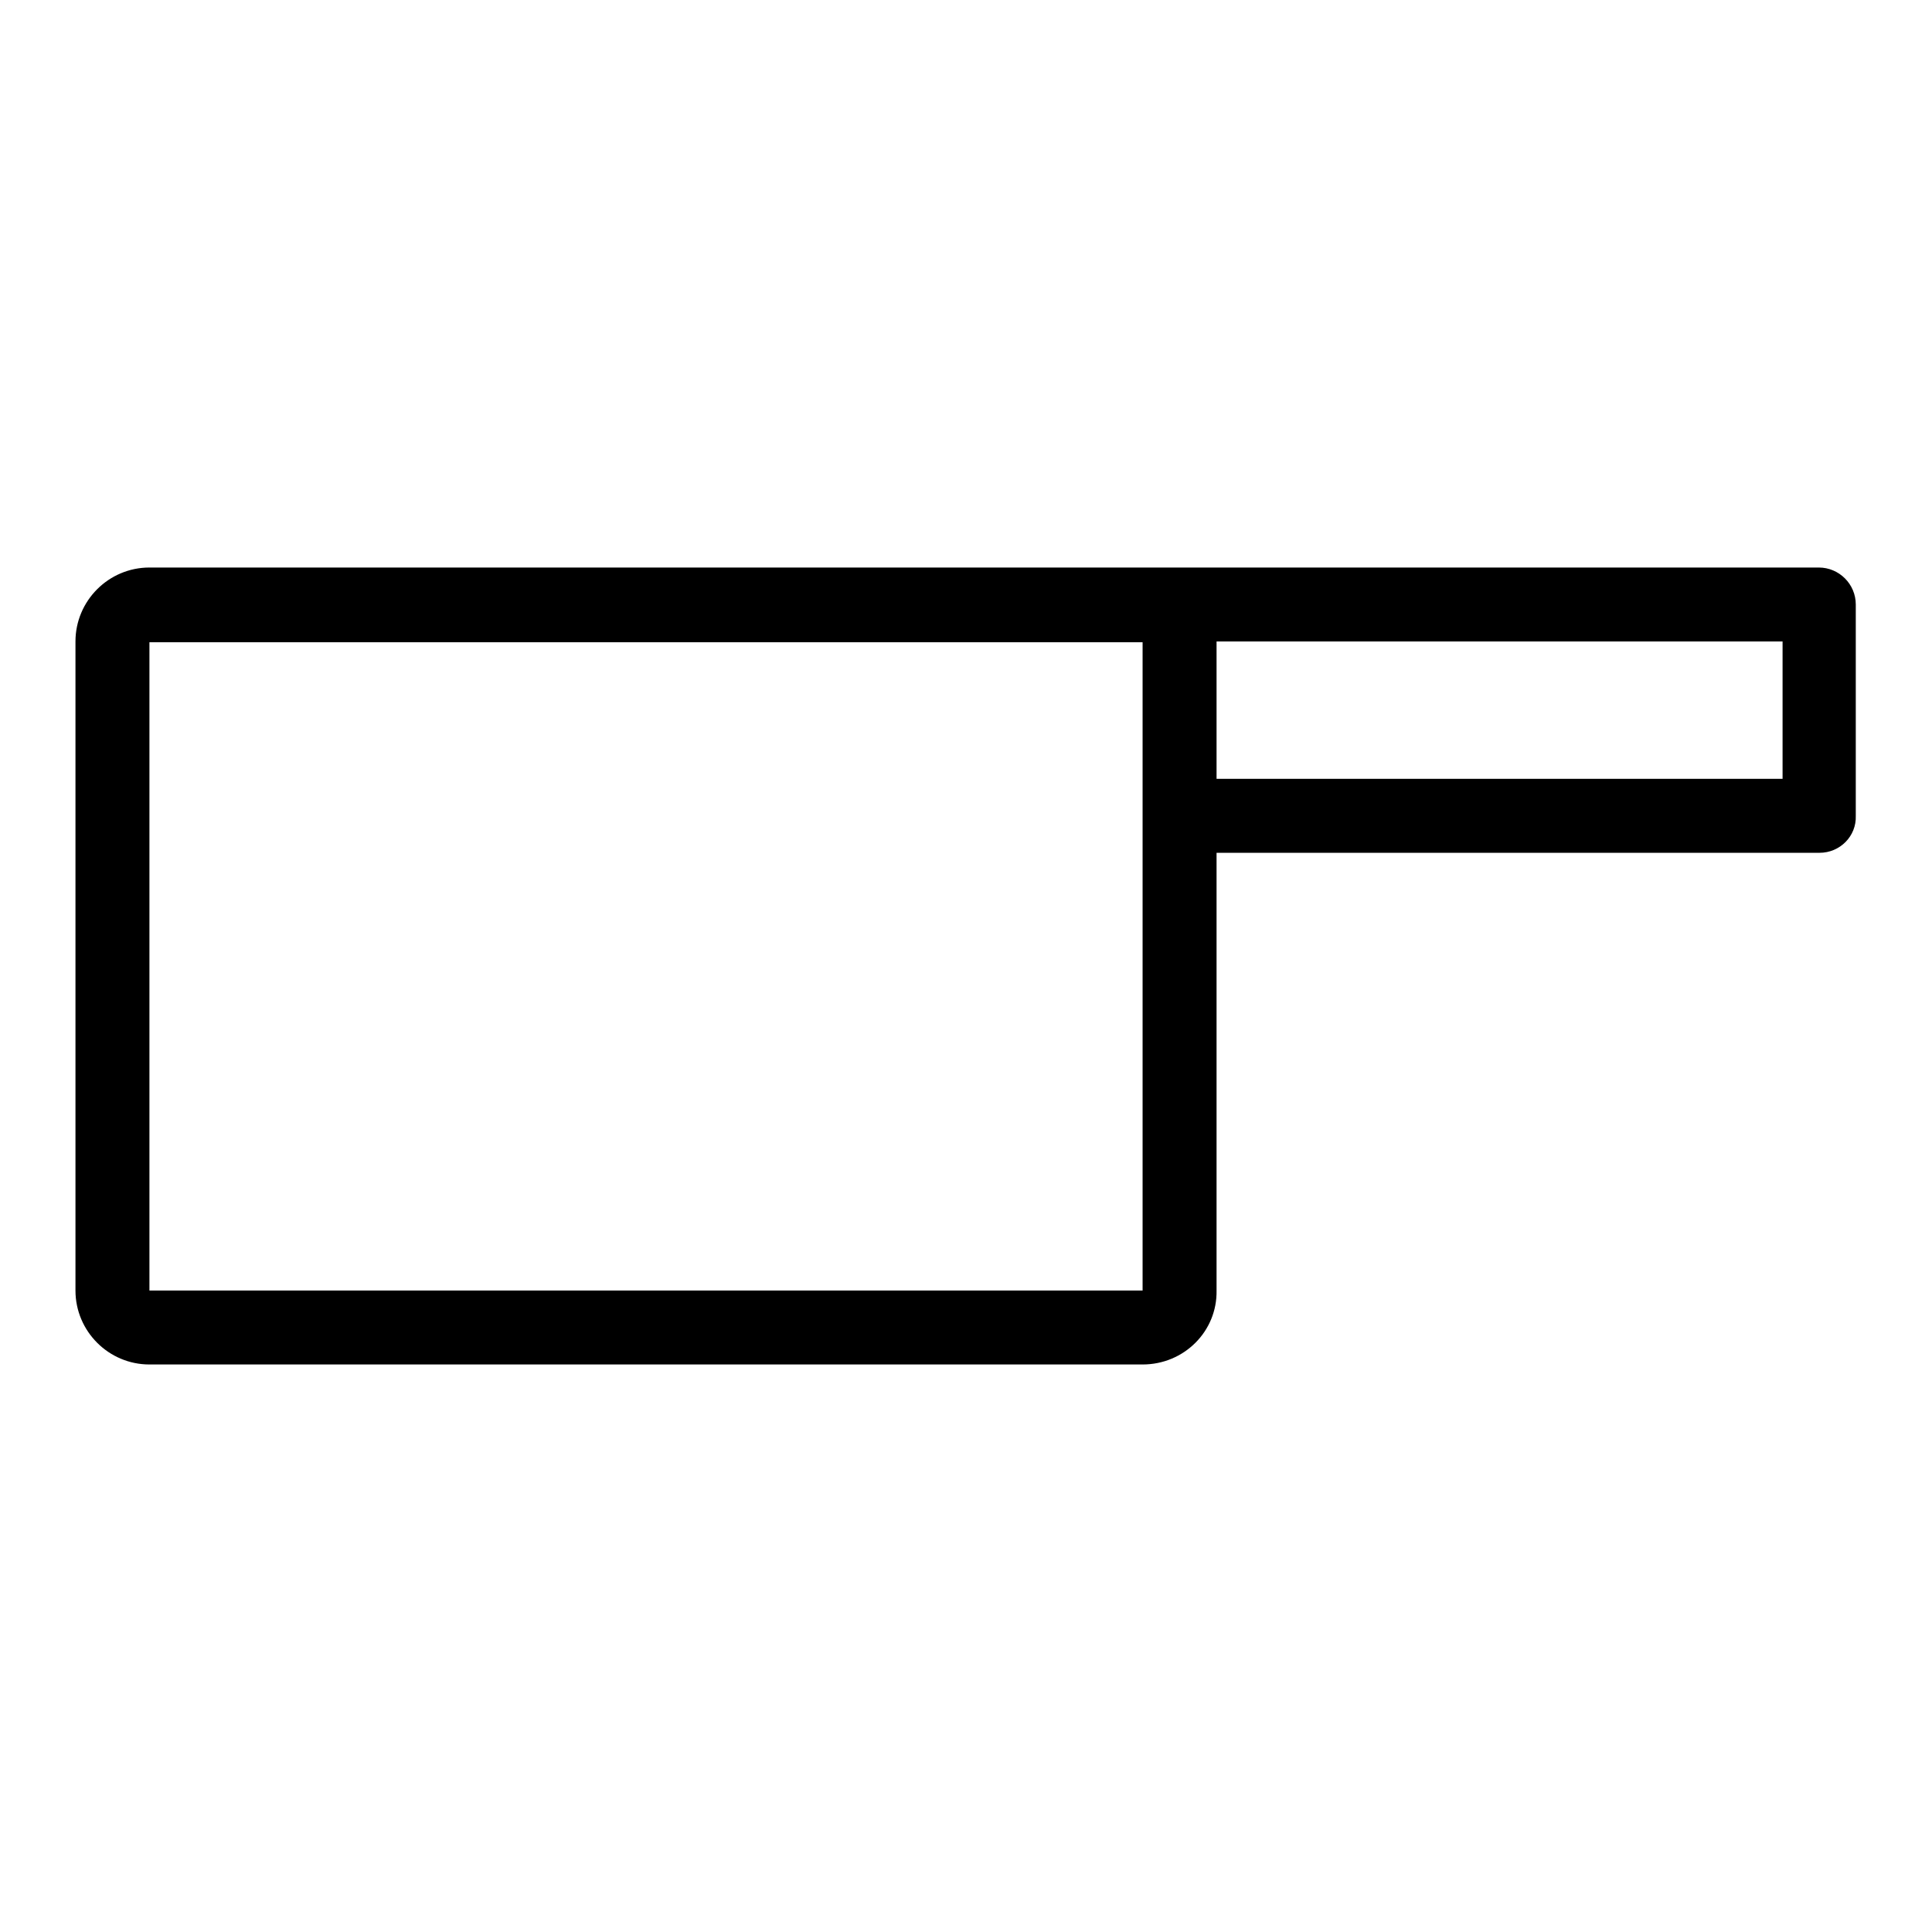 <?xml version="1.0" encoding="utf-8"?>
<!-- Svg Vector Icons : http://www.onlinewebfonts.com/icon -->
<!DOCTYPE svg PUBLIC "-//W3C//DTD SVG 1.1//EN" "http://www.w3.org/Graphics/SVG/1.1/DTD/svg11.dtd">
<svg version="1.1" xmlns="http://www.w3.org/2000/svg" xmlns:xlink="http://www.w3.org/1999/xlink" x="0px" y="0px" viewBox="0 0 256 256" enable-background="new 0 0 256 256" xml:space="preserve">
<g> <path fill="#000000" d="M151.4,180.8H19.8c-5.4,0-9.8-4.4-9.8-9.8V85c0-5.4,4.4-9.8,9.8-9.8h131.6c5.4,0,9.8,4.4,9.8,9.8V171 C161.3,176.4,156.9,180.8,151.4,180.8z M151.4,171v4.9V171z M19.8,85V171h131.6l0-85.9H19.8z M241.1,113h-84.7 c-2.7,0-4.9-2.2-4.9-4.9s2.2-4.9,4.9-4.9c0,0,0,0,0,0h79.8V85H104.5c-2.7,0-4.9-2.2-4.9-4.9c0-2.7,2.2-4.9,4.9-4.9h136.5 c2.7,0,4.9,2.2,4.9,4.9v28C246,110.8,243.8,113,241.1,113z"/></g>
</svg>